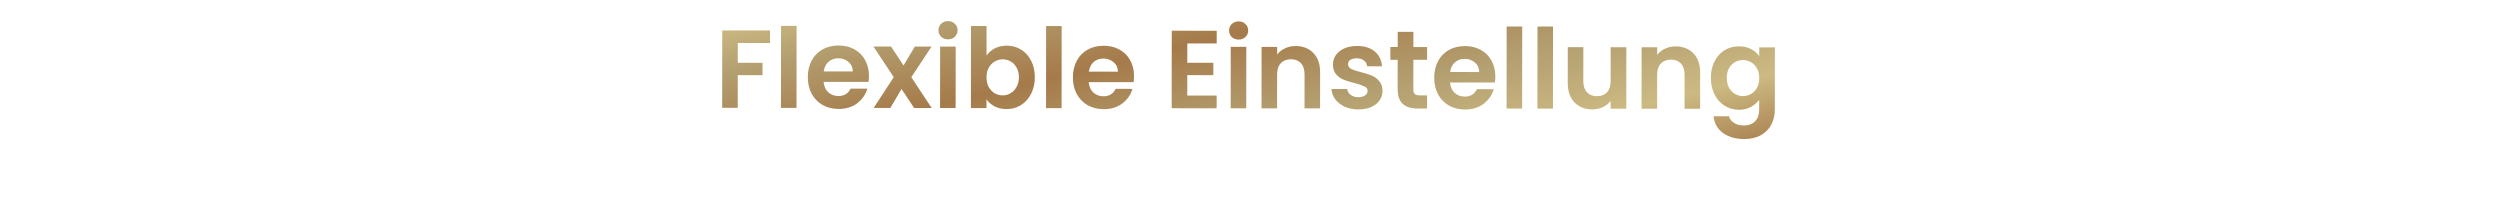 <svg width="406" height="33" viewBox="0 0 406 33" fill="none" xmlns="http://www.w3.org/2000/svg">
<path d="M125.054 4.951L125.052 6.985L119.814 6.98L119.811 10.202L123.825 10.205L123.823 12.203L119.809 12.2L119.804 17.51L117.284 17.507L117.296 4.943L125.054 4.951ZM129.361 4.199L129.349 17.519L126.829 17.516L126.841 4.196L129.361 4.199ZM141.114 12.328C141.113 12.688 141.089 13.011 141.041 13.3L133.751 13.293C133.81 14.013 134.062 14.577 134.505 14.985C134.949 15.394 135.495 15.598 136.143 15.599C137.079 15.6 137.745 15.198 138.142 14.395L140.86 14.397C140.571 15.357 140.018 16.148 139.202 16.772C138.385 17.383 137.383 17.688 136.195 17.687C135.235 17.686 134.371 17.475 133.603 17.055C132.848 16.622 132.254 16.015 131.823 15.235C131.404 14.454 131.195 13.554 131.195 12.534C131.196 11.502 131.407 10.597 131.828 9.817C132.249 9.037 132.837 8.438 133.594 8.019C134.35 7.599 135.22 7.39 136.204 7.391C137.152 7.392 137.998 7.597 138.742 8.005C139.497 8.414 140.079 8.997 140.486 9.753C140.905 10.497 141.115 11.355 141.114 12.328ZM138.504 11.605C138.493 10.957 138.259 10.441 137.804 10.056C137.348 9.66 136.79 9.461 136.13 9.461C135.506 9.46 134.978 9.652 134.546 10.035C134.125 10.407 133.867 10.929 133.77 11.601L138.504 11.605ZM148.456 17.536L146.407 14.438L144.586 17.533L141.886 17.53L145.149 12.529L141.859 7.558L144.703 7.561L146.735 10.641L148.573 7.565L151.273 7.567L147.993 12.532L151.3 17.539L148.456 17.536ZM153.957 6.382C153.513 6.381 153.141 6.243 152.842 5.966C152.554 5.678 152.41 5.324 152.411 4.904C152.411 4.484 152.555 4.136 152.844 3.861C153.144 3.573 153.516 3.429 153.96 3.43C154.404 3.43 154.77 3.574 155.058 3.863C155.357 4.139 155.507 4.487 155.507 4.907C155.506 5.327 155.356 5.681 155.056 5.969C154.767 6.244 154.401 6.382 153.957 6.382ZM155.198 7.571L155.189 17.543L152.669 17.54L152.678 7.568L155.198 7.571ZM160.207 9.033C160.531 8.554 160.975 8.164 161.54 7.865C162.116 7.565 162.77 7.416 163.502 7.416C164.354 7.417 165.122 7.628 165.806 8.049C166.501 8.469 167.047 9.07 167.442 9.85C167.849 10.618 168.052 11.513 168.051 12.533C168.05 13.553 167.846 14.459 167.437 15.25C167.04 16.03 166.493 16.635 165.797 17.067C165.113 17.498 164.344 17.713 163.492 17.712C162.748 17.712 162.095 17.567 161.531 17.279C160.979 16.978 160.536 16.594 160.2 16.125L160.199 17.547L157.679 17.545L157.691 4.225L160.211 4.227L160.207 9.033ZM165.477 12.53C165.478 11.93 165.352 11.414 165.101 10.982C164.861 10.538 164.538 10.201 164.13 9.973C163.734 9.745 163.302 9.63 162.834 9.63C162.378 9.629 161.946 9.749 161.538 9.989C161.141 10.216 160.817 10.552 160.565 10.996C160.324 11.44 160.204 11.961 160.203 12.561C160.203 13.161 160.322 13.684 160.562 14.128C160.813 14.572 161.137 14.914 161.533 15.155C161.941 15.383 162.373 15.497 162.829 15.498C163.297 15.498 163.729 15.379 164.125 15.139C164.533 14.899 164.857 14.558 165.098 14.114C165.35 13.67 165.477 13.142 165.477 12.53ZM172.41 4.239L172.398 17.559L169.878 17.556L169.89 4.236L172.41 4.239ZM184.162 12.368C184.162 12.728 184.138 13.052 184.09 13.34L176.8 13.333C176.859 14.053 177.11 14.617 177.554 15.026C177.998 15.434 178.543 15.639 179.191 15.639C180.127 15.64 180.794 15.239 181.191 14.435L183.909 14.438C183.62 15.397 183.067 16.189 182.25 16.812C181.434 17.423 180.431 17.728 179.243 17.727C178.283 17.726 177.42 17.515 176.652 17.095C175.896 16.662 175.303 16.055 174.872 15.275C174.452 14.495 174.243 13.595 174.244 12.575C174.245 11.543 174.456 10.637 174.877 9.857C175.298 9.077 175.886 8.478 176.642 8.059C177.399 7.639 178.269 7.43 179.253 7.431C180.201 7.432 181.047 7.637 181.791 8.046C182.546 8.454 183.128 9.037 183.535 9.793C183.954 10.538 184.163 11.396 184.162 12.368ZM181.553 11.645C181.542 10.997 181.308 10.481 180.853 10.097C180.397 9.7 179.839 9.502 179.179 9.501C178.555 9.501 178.027 9.692 177.595 10.076C177.174 10.447 176.916 10.969 176.819 11.641L181.553 11.645ZM192.816 7.048L192.813 10.198L197.043 10.202L197.041 12.2L192.811 12.196L192.808 15.526L197.578 15.53L197.576 17.582L190.286 17.576L190.298 4.994L197.588 5L197.586 7.052L192.816 7.048ZM201.155 6.426C200.711 6.425 200.339 6.287 200.039 6.011C199.751 5.722 199.608 5.368 199.608 4.948C199.608 4.528 199.753 4.18 200.041 3.905C200.341 3.617 200.713 3.473 201.157 3.474C201.601 3.474 201.967 3.618 202.255 3.907C202.555 4.183 202.704 4.531 202.704 4.951C202.704 5.371 202.553 5.725 202.253 6.013C201.965 6.288 201.599 6.426 201.155 6.426ZM202.395 7.615L202.386 17.587L199.866 17.584L199.875 7.612L202.395 7.615ZM210.411 7.478C211.599 7.479 212.559 7.858 213.29 8.615C214.022 9.36 214.387 10.404 214.385 11.748L214.38 17.598L211.86 17.596L211.865 12.088C211.866 11.296 211.668 10.69 211.273 10.269C210.877 9.837 210.337 9.62 209.653 9.62C208.957 9.619 208.405 9.834 207.997 10.266C207.6 10.686 207.402 11.291 207.401 12.084L207.396 17.591L204.876 17.589L204.885 7.617L207.405 7.619L207.404 8.861C207.74 8.43 208.167 8.094 208.683 7.855C209.211 7.603 209.787 7.478 210.411 7.478ZM220.592 17.766C219.776 17.765 219.044 17.62 218.397 17.332C217.749 17.031 217.233 16.629 216.85 16.124C216.478 15.62 216.275 15.062 216.239 14.45L218.777 14.452C218.825 14.836 219.011 15.154 219.334 15.407C219.67 15.659 220.084 15.785 220.576 15.786C221.056 15.786 221.428 15.691 221.692 15.499C221.968 15.307 222.107 15.061 222.107 14.761C222.107 14.437 221.939 14.197 221.604 14.041C221.28 13.873 220.758 13.692 220.038 13.499C219.294 13.319 218.682 13.132 218.203 12.94C217.735 12.747 217.327 12.453 216.979 12.056C216.644 11.66 216.476 11.126 216.477 10.454C216.477 9.902 216.634 9.398 216.946 8.942C217.271 8.487 217.727 8.127 218.315 7.864C218.916 7.6 219.618 7.469 220.422 7.47C221.61 7.471 222.557 7.772 223.265 8.372C223.972 8.961 224.362 9.759 224.433 10.767L222.021 10.765C221.985 10.369 221.817 10.057 221.518 9.829C221.23 9.588 220.84 9.468 220.348 9.468C219.892 9.467 219.538 9.551 219.286 9.719C219.045 9.886 218.925 10.12 218.925 10.42C218.925 10.756 219.092 11.014 219.428 11.195C219.764 11.363 220.286 11.537 220.994 11.718C221.714 11.899 222.307 12.085 222.775 12.278C223.243 12.47 223.645 12.771 223.98 13.179C224.328 13.575 224.508 14.104 224.519 14.764C224.518 15.339 224.356 15.855 224.031 16.311C223.719 16.767 223.263 17.126 222.662 17.39C222.074 17.641 221.384 17.767 220.592 17.766ZM229.526 9.71L229.522 14.534C229.521 14.87 229.599 15.116 229.755 15.272C229.923 15.416 230.199 15.489 230.583 15.489L231.753 15.49L231.751 17.614L230.167 17.613C228.043 17.611 226.982 16.578 226.984 14.514L226.988 9.708L225.8 9.707L225.802 7.637L226.99 7.638L226.992 5.172L229.53 5.174L229.528 7.64L231.76 7.642L231.758 9.712L229.526 9.71ZM242.838 12.423C242.838 12.783 242.814 13.107 242.765 13.395L235.475 13.388C235.535 14.108 235.786 14.672 236.23 15.08C236.673 15.489 237.219 15.693 237.867 15.694C238.803 15.695 239.47 15.293 239.866 14.49L242.584 14.492C242.295 15.452 241.743 16.244 240.926 16.867C240.11 17.478 239.107 17.783 237.919 17.782C236.959 17.781 236.095 17.57 235.328 17.15C234.572 16.717 233.979 16.11 233.548 15.33C233.128 14.55 232.919 13.649 232.92 12.629C232.921 11.597 233.132 10.691 233.553 9.912C233.973 9.132 234.562 8.533 235.318 8.114C236.075 7.694 236.945 7.485 237.929 7.486C238.877 7.487 239.723 7.692 240.466 8.1C241.222 8.509 241.803 9.092 242.211 9.848C242.63 10.592 242.839 11.451 242.838 12.423ZM240.229 11.7C240.218 11.052 239.984 10.536 239.528 10.152C239.073 9.755 238.515 9.557 237.855 9.556C237.231 9.555 236.703 9.747 236.27 10.13C235.85 10.502 235.592 11.024 235.495 11.696L240.229 11.7ZM247.205 4.309L247.193 17.629L244.673 17.626L244.685 4.306L247.205 4.309ZM252.215 4.313L252.203 17.633L249.683 17.631L249.695 4.311L252.215 4.313ZM264.116 7.672L264.106 17.645L261.568 17.642L261.569 16.382C261.245 16.814 260.819 17.155 260.29 17.407C259.774 17.646 259.21 17.766 258.598 17.765C257.818 17.765 257.128 17.602 256.529 17.277C255.929 16.941 255.455 16.454 255.108 15.818C254.773 15.17 254.605 14.402 254.606 13.514L254.612 7.664L257.132 7.666L257.126 13.156C257.126 13.948 257.323 14.56 257.719 14.992C258.114 15.413 258.654 15.623 259.338 15.624C260.034 15.625 260.58 15.415 260.977 14.995C261.373 14.564 261.572 13.952 261.572 13.16L261.578 7.67L264.116 7.672ZM272.128 7.536C273.316 7.537 274.276 7.916 275.007 8.673C275.738 9.417 276.103 10.462 276.102 11.806L276.097 17.656L273.577 17.653L273.582 12.145C273.583 11.353 273.385 10.747 272.989 10.327C272.594 9.894 272.054 9.678 271.37 9.677C270.674 9.677 270.122 9.892 269.713 10.324C269.317 10.743 269.119 11.349 269.118 12.141L269.113 17.649L266.593 17.647L266.602 7.675L269.122 7.677L269.121 8.919C269.457 8.487 269.884 8.152 270.4 7.912C270.928 7.661 271.504 7.535 272.128 7.536ZM282.408 7.528C283.152 7.528 283.806 7.679 284.37 7.979C284.934 8.268 285.377 8.646 285.701 9.115L285.702 7.693L288.24 7.695L288.231 17.739C288.23 18.663 288.043 19.485 287.671 20.204C287.298 20.936 286.739 21.512 285.995 21.931C285.251 22.362 284.35 22.577 283.294 22.576C281.878 22.575 280.715 22.244 279.803 21.583C278.904 20.922 278.395 20.022 278.276 18.882L280.778 18.884C280.909 19.34 281.191 19.7 281.623 19.965C282.067 20.241 282.6 20.38 283.224 20.38C283.956 20.381 284.551 20.16 285.007 19.716C285.464 19.284 285.692 18.625 285.693 17.737L285.694 16.189C285.37 16.656 284.92 17.046 284.343 17.357C283.779 17.669 283.131 17.824 282.399 17.824C281.559 17.823 280.791 17.606 280.095 17.173C279.4 16.741 278.848 16.134 278.441 15.354C278.046 14.562 277.849 13.655 277.85 12.635C277.851 11.627 278.049 10.733 278.446 9.954C278.855 9.174 279.402 8.575 280.086 8.155C280.782 7.736 281.556 7.527 282.408 7.528ZM285.698 12.679C285.698 12.067 285.579 11.544 285.339 11.112C285.1 10.668 284.776 10.332 284.368 10.103C283.96 9.863 283.522 9.743 283.054 9.742C282.586 9.742 282.154 9.855 281.758 10.083C281.362 10.311 281.038 10.646 280.785 11.09C280.545 11.522 280.424 12.038 280.424 12.638C280.423 13.238 280.543 13.766 280.782 14.222C281.034 14.666 281.358 15.009 281.753 15.249C282.161 15.489 282.593 15.61 283.049 15.61C283.517 15.611 283.955 15.497 284.363 15.269C284.771 15.03 285.096 14.694 285.336 14.262C285.577 13.819 285.697 13.291 285.698 12.679Z" fill="url(#paint0_linear_363_889)"/>
<path d="M125.054 4.951L125.052 6.985L119.814 6.98L119.811 10.202L123.825 10.205L123.823 12.203L119.809 12.2L119.804 17.51L117.284 17.507L117.296 4.943L125.054 4.951ZM129.361 4.199L129.349 17.519L126.829 17.516L126.841 4.196L129.361 4.199ZM141.114 12.328C141.113 12.688 141.089 13.011 141.041 13.3L133.751 13.293C133.81 14.013 134.062 14.577 134.505 14.985C134.949 15.394 135.495 15.598 136.143 15.599C137.079 15.6 137.745 15.198 138.142 14.395L140.86 14.397C140.571 15.357 140.018 16.148 139.202 16.772C138.385 17.383 137.383 17.688 136.195 17.687C135.235 17.686 134.371 17.475 133.603 17.055C132.848 16.622 132.254 16.015 131.823 15.235C131.404 14.454 131.195 13.554 131.195 12.534C131.196 11.502 131.407 10.597 131.828 9.817C132.249 9.037 132.837 8.438 133.594 8.019C134.35 7.599 135.22 7.39 136.204 7.391C137.152 7.392 137.998 7.597 138.742 8.005C139.497 8.414 140.079 8.997 140.486 9.753C140.905 10.497 141.115 11.355 141.114 12.328ZM138.504 11.605C138.493 10.957 138.259 10.441 137.804 10.056C137.348 9.66 136.79 9.461 136.13 9.461C135.506 9.46 134.978 9.652 134.546 10.035C134.125 10.407 133.867 10.929 133.77 11.601L138.504 11.605ZM148.456 17.536L146.407 14.438L144.586 17.533L141.886 17.53L145.149 12.529L141.859 7.558L144.703 7.561L146.735 10.641L148.573 7.565L151.273 7.567L147.993 12.532L151.3 17.539L148.456 17.536ZM153.957 6.382C153.513 6.381 153.141 6.243 152.842 5.966C152.554 5.678 152.41 5.324 152.411 4.904C152.411 4.484 152.555 4.136 152.844 3.861C153.144 3.573 153.516 3.429 153.96 3.43C154.404 3.43 154.77 3.574 155.058 3.863C155.357 4.139 155.507 4.487 155.507 4.907C155.506 5.327 155.356 5.681 155.056 5.969C154.767 6.244 154.401 6.382 153.957 6.382ZM155.198 7.571L155.189 17.543L152.669 17.54L152.678 7.568L155.198 7.571ZM160.207 9.033C160.531 8.554 160.975 8.164 161.54 7.865C162.116 7.565 162.77 7.416 163.502 7.416C164.354 7.417 165.122 7.628 165.806 8.049C166.501 8.469 167.047 9.07 167.442 9.85C167.849 10.618 168.052 11.513 168.051 12.533C168.05 13.553 167.846 14.459 167.437 15.25C167.04 16.03 166.493 16.635 165.797 17.067C165.113 17.498 164.344 17.713 163.492 17.712C162.748 17.712 162.095 17.567 161.531 17.279C160.979 16.978 160.536 16.594 160.2 16.125L160.199 17.547L157.679 17.545L157.691 4.225L160.211 4.227L160.207 9.033ZM165.477 12.53C165.478 11.93 165.352 11.414 165.101 10.982C164.861 10.538 164.538 10.201 164.13 9.973C163.734 9.745 163.302 9.63 162.834 9.63C162.378 9.629 161.946 9.749 161.538 9.989C161.141 10.216 160.817 10.552 160.565 10.996C160.324 11.44 160.204 11.961 160.203 12.561C160.203 13.161 160.322 13.684 160.562 14.128C160.813 14.572 161.137 14.914 161.533 15.155C161.941 15.383 162.373 15.497 162.829 15.498C163.297 15.498 163.729 15.379 164.125 15.139C164.533 14.899 164.857 14.558 165.098 14.114C165.35 13.67 165.477 13.142 165.477 12.53ZM172.41 4.239L172.398 17.559L169.878 17.556L169.89 4.236L172.41 4.239ZM184.162 12.368C184.162 12.728 184.138 13.052 184.09 13.34L176.8 13.333C176.859 14.053 177.11 14.617 177.554 15.026C177.998 15.434 178.543 15.639 179.191 15.639C180.127 15.64 180.794 15.239 181.191 14.435L183.909 14.438C183.62 15.397 183.067 16.189 182.25 16.812C181.434 17.423 180.431 17.728 179.243 17.727C178.283 17.726 177.42 17.515 176.652 17.095C175.896 16.662 175.303 16.055 174.872 15.275C174.452 14.495 174.243 13.595 174.244 12.575C174.245 11.543 174.456 10.637 174.877 9.857C175.298 9.077 175.886 8.478 176.642 8.059C177.399 7.639 178.269 7.43 179.253 7.431C180.201 7.432 181.047 7.637 181.791 8.046C182.546 8.454 183.128 9.037 183.535 9.793C183.954 10.538 184.163 11.396 184.162 12.368ZM181.553 11.645C181.542 10.997 181.308 10.481 180.853 10.097C180.397 9.7 179.839 9.502 179.179 9.501C178.555 9.501 178.027 9.692 177.595 10.076C177.174 10.447 176.916 10.969 176.819 11.641L181.553 11.645ZM192.816 7.048L192.813 10.198L197.043 10.202L197.041 12.2L192.811 12.196L192.808 15.526L197.578 15.53L197.576 17.582L190.286 17.576L190.298 4.994L197.588 5L197.586 7.052L192.816 7.048ZM201.155 6.426C200.711 6.425 200.339 6.287 200.039 6.011C199.751 5.722 199.608 5.368 199.608 4.948C199.608 4.528 199.753 4.18 200.041 3.905C200.341 3.617 200.713 3.473 201.157 3.474C201.601 3.474 201.967 3.618 202.255 3.907C202.555 4.183 202.704 4.531 202.704 4.951C202.704 5.371 202.553 5.725 202.253 6.013C201.965 6.288 201.599 6.426 201.155 6.426ZM202.395 7.615L202.386 17.587L199.866 17.584L199.875 7.612L202.395 7.615ZM210.411 7.478C211.599 7.479 212.559 7.858 213.29 8.615C214.022 9.36 214.387 10.404 214.385 11.748L214.38 17.598L211.86 17.596L211.865 12.088C211.866 11.296 211.668 10.69 211.273 10.269C210.877 9.837 210.337 9.62 209.653 9.62C208.957 9.619 208.405 9.834 207.997 10.266C207.6 10.686 207.402 11.291 207.401 12.084L207.396 17.591L204.876 17.589L204.885 7.617L207.405 7.619L207.404 8.861C207.74 8.43 208.167 8.094 208.683 7.855C209.211 7.603 209.787 7.478 210.411 7.478ZM220.592 17.766C219.776 17.765 219.044 17.62 218.397 17.332C217.749 17.031 217.233 16.629 216.85 16.124C216.478 15.62 216.275 15.062 216.239 14.45L218.777 14.452C218.825 14.836 219.011 15.154 219.334 15.407C219.67 15.659 220.084 15.785 220.576 15.786C221.056 15.786 221.428 15.691 221.692 15.499C221.968 15.307 222.107 15.061 222.107 14.761C222.107 14.437 221.939 14.197 221.604 14.041C221.28 13.873 220.758 13.692 220.038 13.499C219.294 13.319 218.682 13.132 218.203 12.94C217.735 12.747 217.327 12.453 216.979 12.056C216.644 11.66 216.476 11.126 216.477 10.454C216.477 9.902 216.634 9.398 216.946 8.942C217.271 8.487 217.727 8.127 218.315 7.864C218.916 7.6 219.618 7.469 220.422 7.47C221.61 7.471 222.557 7.772 223.265 8.372C223.972 8.961 224.362 9.759 224.433 10.767L222.021 10.765C221.985 10.369 221.817 10.057 221.518 9.829C221.23 9.588 220.84 9.468 220.348 9.468C219.892 9.467 219.538 9.551 219.286 9.719C219.045 9.886 218.925 10.12 218.925 10.42C218.925 10.756 219.092 11.014 219.428 11.195C219.764 11.363 220.286 11.537 220.994 11.718C221.714 11.899 222.307 12.085 222.775 12.278C223.243 12.47 223.645 12.771 223.98 13.179C224.328 13.575 224.508 14.104 224.519 14.764C224.518 15.339 224.356 15.855 224.031 16.311C223.719 16.767 223.263 17.126 222.662 17.39C222.074 17.641 221.384 17.767 220.592 17.766ZM229.526 9.71L229.522 14.534C229.521 14.87 229.599 15.116 229.755 15.272C229.923 15.416 230.199 15.489 230.583 15.489L231.753 15.49L231.751 17.614L230.167 17.613C228.043 17.611 226.982 16.578 226.984 14.514L226.988 9.708L225.8 9.707L225.802 7.637L226.99 7.638L226.992 5.172L229.53 5.174L229.528 7.64L231.76 7.642L231.758 9.712L229.526 9.71ZM242.838 12.423C242.838 12.783 242.814 13.107 242.765 13.395L235.475 13.388C235.535 14.108 235.786 14.672 236.23 15.08C236.673 15.489 237.219 15.693 237.867 15.694C238.803 15.695 239.47 15.293 239.866 14.49L242.584 14.492C242.295 15.452 241.743 16.244 240.926 16.867C240.11 17.478 239.107 17.783 237.919 17.782C236.959 17.781 236.095 17.57 235.328 17.15C234.572 16.717 233.979 16.11 233.548 15.33C233.128 14.55 232.919 13.649 232.92 12.629C232.921 11.597 233.132 10.691 233.553 9.912C233.973 9.132 234.562 8.533 235.318 8.114C236.075 7.694 236.945 7.485 237.929 7.486C238.877 7.487 239.723 7.692 240.466 8.1C241.222 8.509 241.803 9.092 242.211 9.848C242.63 10.592 242.839 11.451 242.838 12.423ZM240.229 11.7C240.218 11.052 239.984 10.536 239.528 10.152C239.073 9.755 238.515 9.557 237.855 9.556C237.231 9.555 236.703 9.747 236.27 10.13C235.85 10.502 235.592 11.024 235.495 11.696L240.229 11.7ZM247.205 4.309L247.193 17.629L244.673 17.626L244.685 4.306L247.205 4.309ZM252.215 4.313L252.203 17.633L249.683 17.631L249.695 4.311L252.215 4.313ZM264.116 7.672L264.106 17.645L261.568 17.642L261.569 16.382C261.245 16.814 260.819 17.155 260.29 17.407C259.774 17.646 259.21 17.766 258.598 17.765C257.818 17.765 257.128 17.602 256.529 17.277C255.929 16.941 255.455 16.454 255.108 15.818C254.773 15.17 254.605 14.402 254.606 13.514L254.612 7.664L257.132 7.666L257.126 13.156C257.126 13.948 257.323 14.56 257.719 14.992C258.114 15.413 258.654 15.623 259.338 15.624C260.034 15.625 260.58 15.415 260.977 14.995C261.373 14.564 261.572 13.952 261.572 13.16L261.578 7.67L264.116 7.672ZM272.128 7.536C273.316 7.537 274.276 7.916 275.007 8.673C275.738 9.417 276.103 10.462 276.102 11.806L276.097 17.656L273.577 17.653L273.582 12.145C273.583 11.353 273.385 10.747 272.989 10.327C272.594 9.894 272.054 9.678 271.37 9.677C270.674 9.677 270.122 9.892 269.713 10.324C269.317 10.743 269.119 11.349 269.118 12.141L269.113 17.649L266.593 17.647L266.602 7.675L269.122 7.677L269.121 8.919C269.457 8.487 269.884 8.152 270.4 7.912C270.928 7.661 271.504 7.535 272.128 7.536ZM282.408 7.528C283.152 7.528 283.806 7.679 284.37 7.979C284.934 8.268 285.377 8.646 285.701 9.115L285.702 7.693L288.24 7.695L288.231 17.739C288.23 18.663 288.043 19.485 287.671 20.204C287.298 20.936 286.739 21.512 285.995 21.931C285.251 22.362 284.35 22.577 283.294 22.576C281.878 22.575 280.715 22.244 279.803 21.583C278.904 20.922 278.395 20.022 278.276 18.882L280.778 18.884C280.909 19.34 281.191 19.7 281.623 19.965C282.067 20.241 282.6 20.38 283.224 20.38C283.956 20.381 284.551 20.16 285.007 19.716C285.464 19.284 285.692 18.625 285.693 17.737L285.694 16.189C285.37 16.656 284.92 17.046 284.343 17.357C283.779 17.669 283.131 17.824 282.399 17.824C281.559 17.823 280.791 17.606 280.095 17.173C279.4 16.741 278.848 16.134 278.441 15.354C278.046 14.562 277.849 13.655 277.85 12.635C277.851 11.627 278.049 10.733 278.446 9.954C278.855 9.174 279.402 8.575 280.086 8.155C280.782 7.736 281.556 7.527 282.408 7.528ZM285.698 12.679C285.698 12.067 285.579 11.544 285.339 11.112C285.1 10.668 284.776 10.332 284.368 10.103C283.96 9.863 283.522 9.743 283.054 9.742C282.586 9.742 282.154 9.855 281.758 10.083C281.362 10.311 281.038 10.646 280.785 11.09C280.545 11.522 280.424 12.038 280.424 12.638C280.423 13.238 280.543 13.766 280.782 14.222C281.034 14.666 281.358 15.009 281.753 15.249C282.161 15.489 282.593 15.61 283.049 15.61C283.517 15.611 283.955 15.497 284.363 15.269C284.771 15.03 285.096 14.694 285.336 14.262C285.577 13.819 285.697 13.291 285.698 12.679Z" fill="black" fill-opacity="0.2"/>
<defs>
<linearGradient id="paint0_linear_363_889" x1="454.252" y1="-95.919" x2="472.979" y2="-18.056" gradientUnits="userSpaceOnUse">
<stop offset="0.094" stop-color="#CF995D"/>
<stop offset="0.228" stop-color="#FFE8A3"/>
<stop offset="0.325" stop-color="#E0C78C"/>
<stop offset="0.49" stop-color="#CF995D"/>
<stop offset="0.67" stop-color="#E0C78C"/>
<stop offset="0.825" stop-color="#FFE8A3"/>
<stop offset="0.974" stop-color="#CF995D"/>
</linearGradient>
</defs>
</svg>
